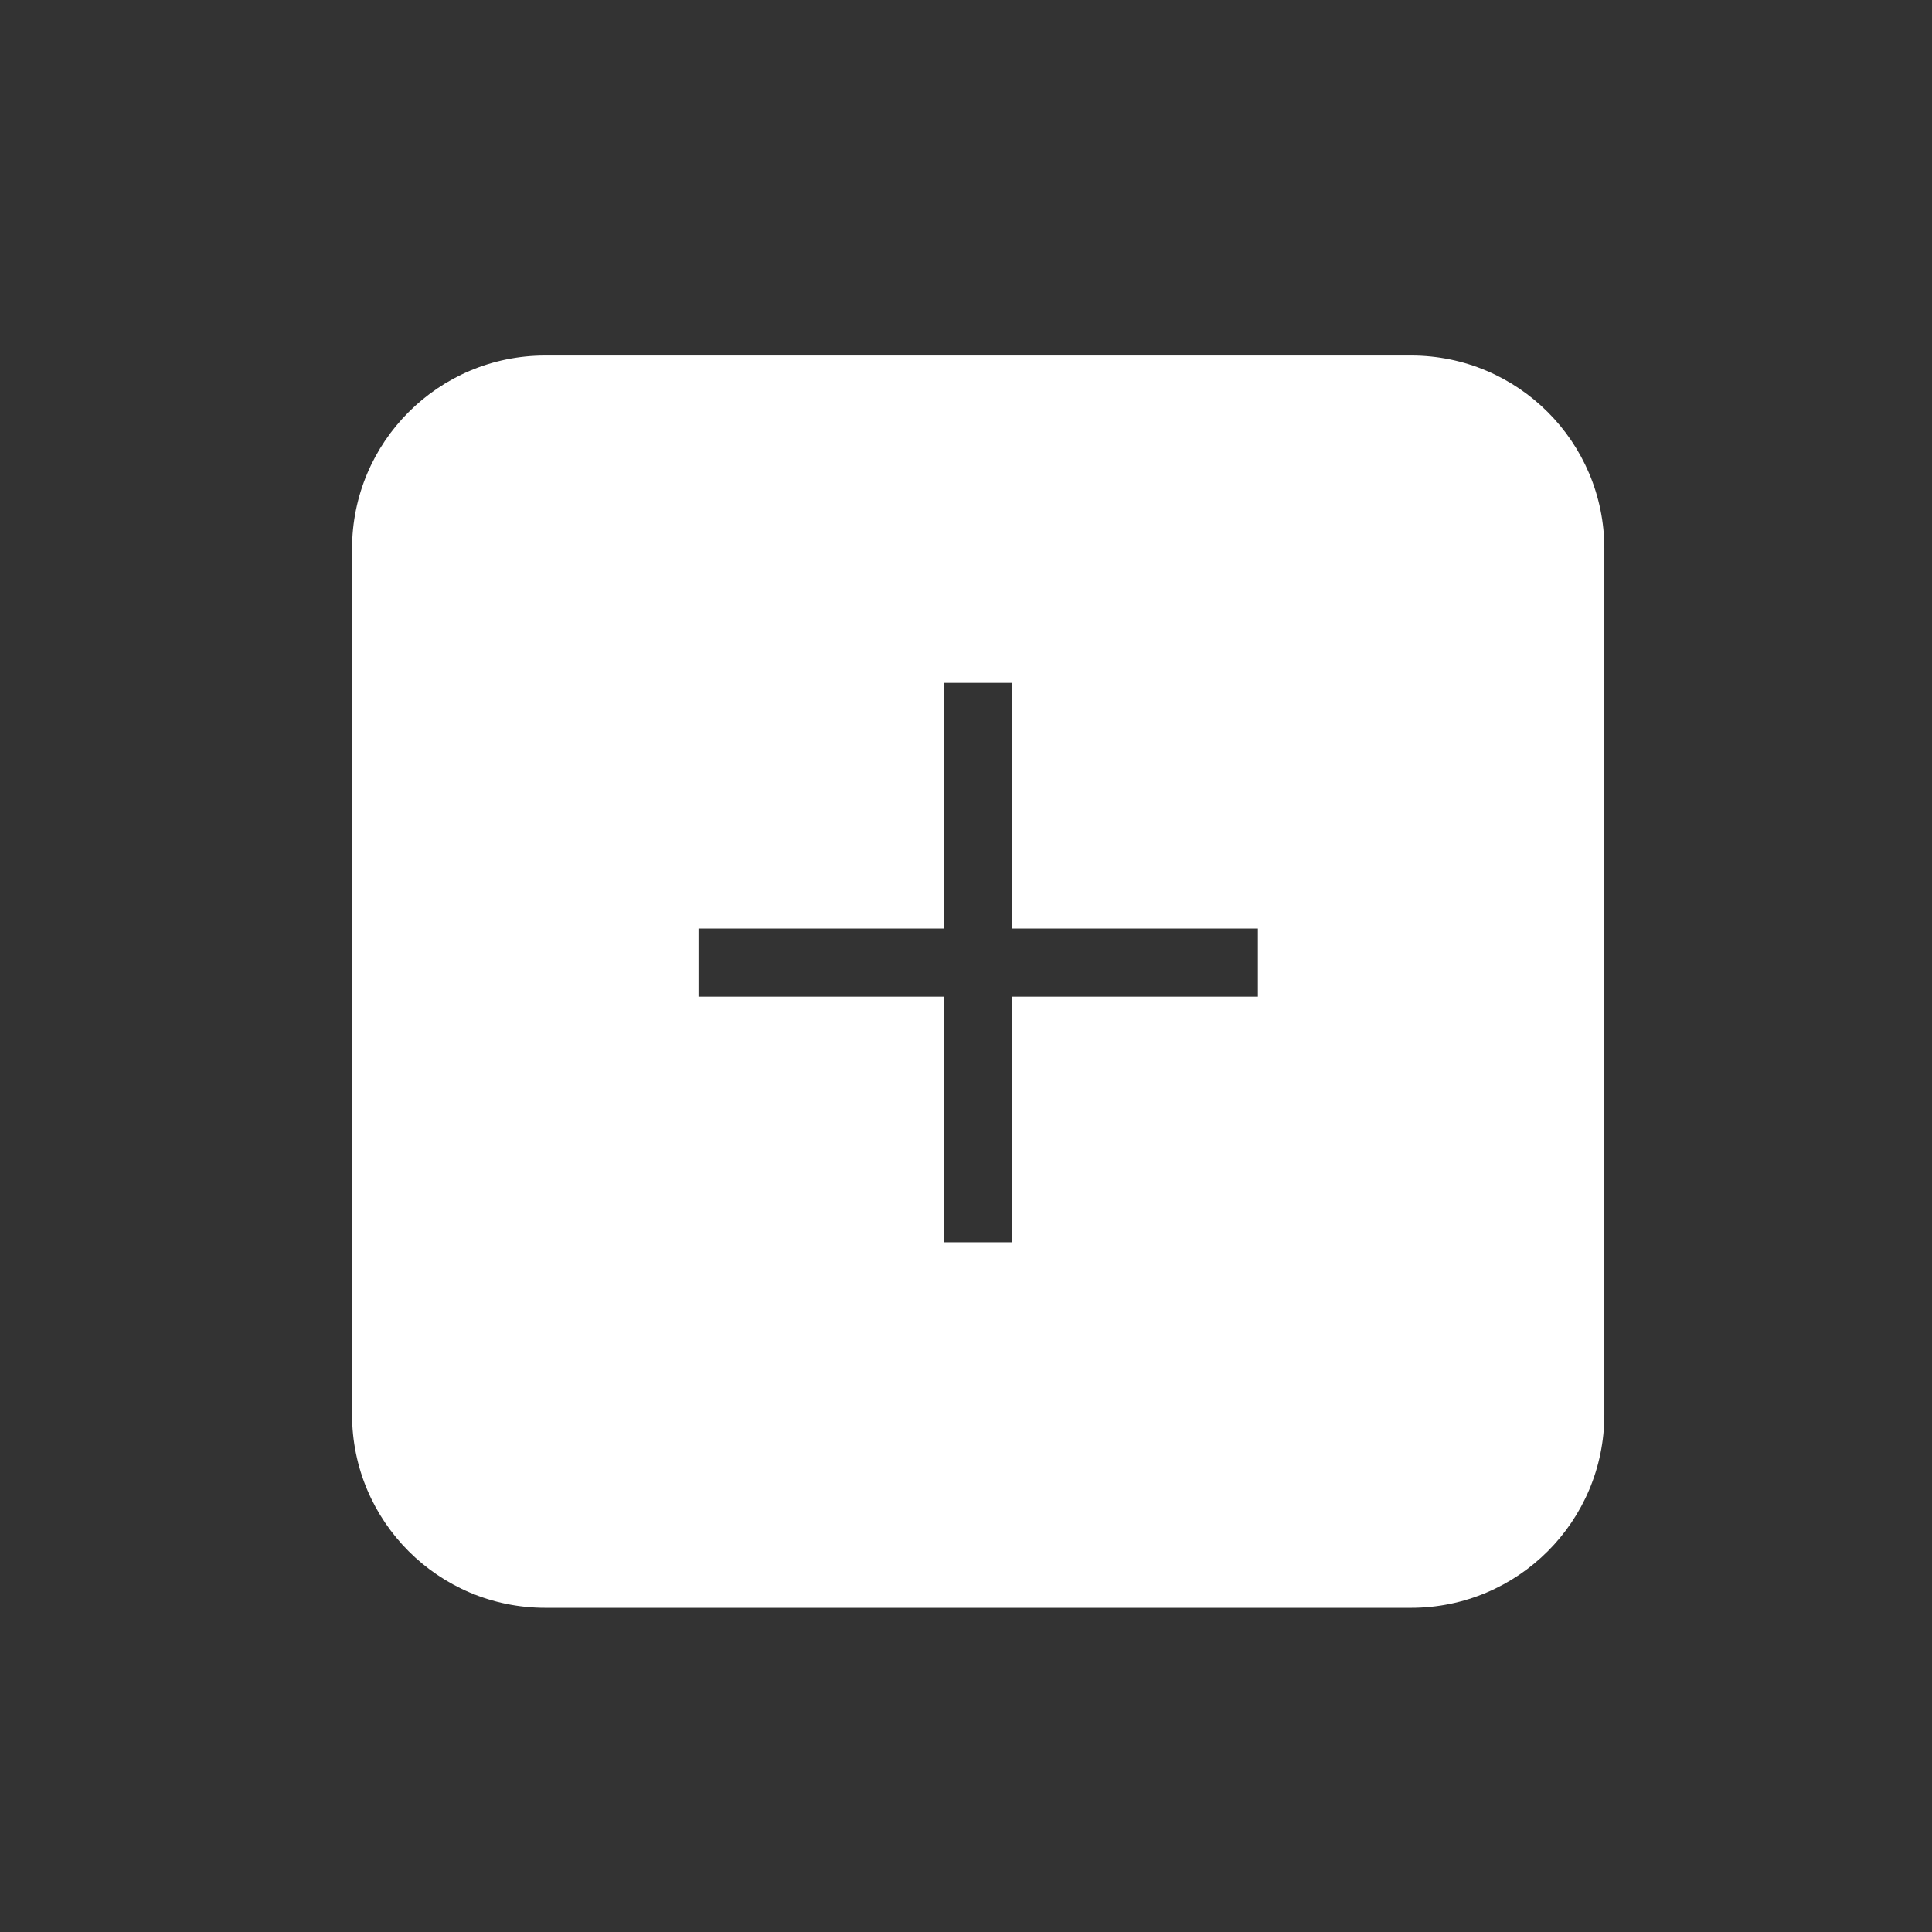 <?xml version="1.0" encoding="utf-8"?>
<!-- Generator: Adobe Illustrator 17.0.0, SVG Export Plug-In . SVG Version: 6.00 Build 0)  -->
<!DOCTYPE svg PUBLIC "-//W3C//DTD SVG 1.1//EN" "http://www.w3.org/Graphics/SVG/1.1/DTD/svg11.dtd">
<svg version="1.1" id="Layer_1" xmlns="http://www.w3.org/2000/svg" xmlns:xlink="http://www.w3.org/1999/xlink" x="0px" y="0px"
	 width="28.35px" height="28.35px" viewBox="0 0 28.35 28.35" enable-background="new 0 0 28.35 28.35" xml:space="preserve">
<rect x="0" y="0" width="28.35" height="28.35" fill="#333333" stroke="none"/>
<g>
	<path fill="#FFFFFF" d="M20.707,5.217H8.001c-1.566,0-2.835,1.269-2.835,2.835v12.706c0,1.565,1.269,2.835,2.835,2.835h12.706
		c1.566,0,2.835-1.269,2.835-2.835V8.051C23.542,6.486,22.273,5.217,20.707,5.217z M18.458,14.625h-3.604v3.604h-1v-3.604H10.25v-1
		h3.604v-3.604h1v3.604h3.604V14.625z"/>
</g>
</svg>
